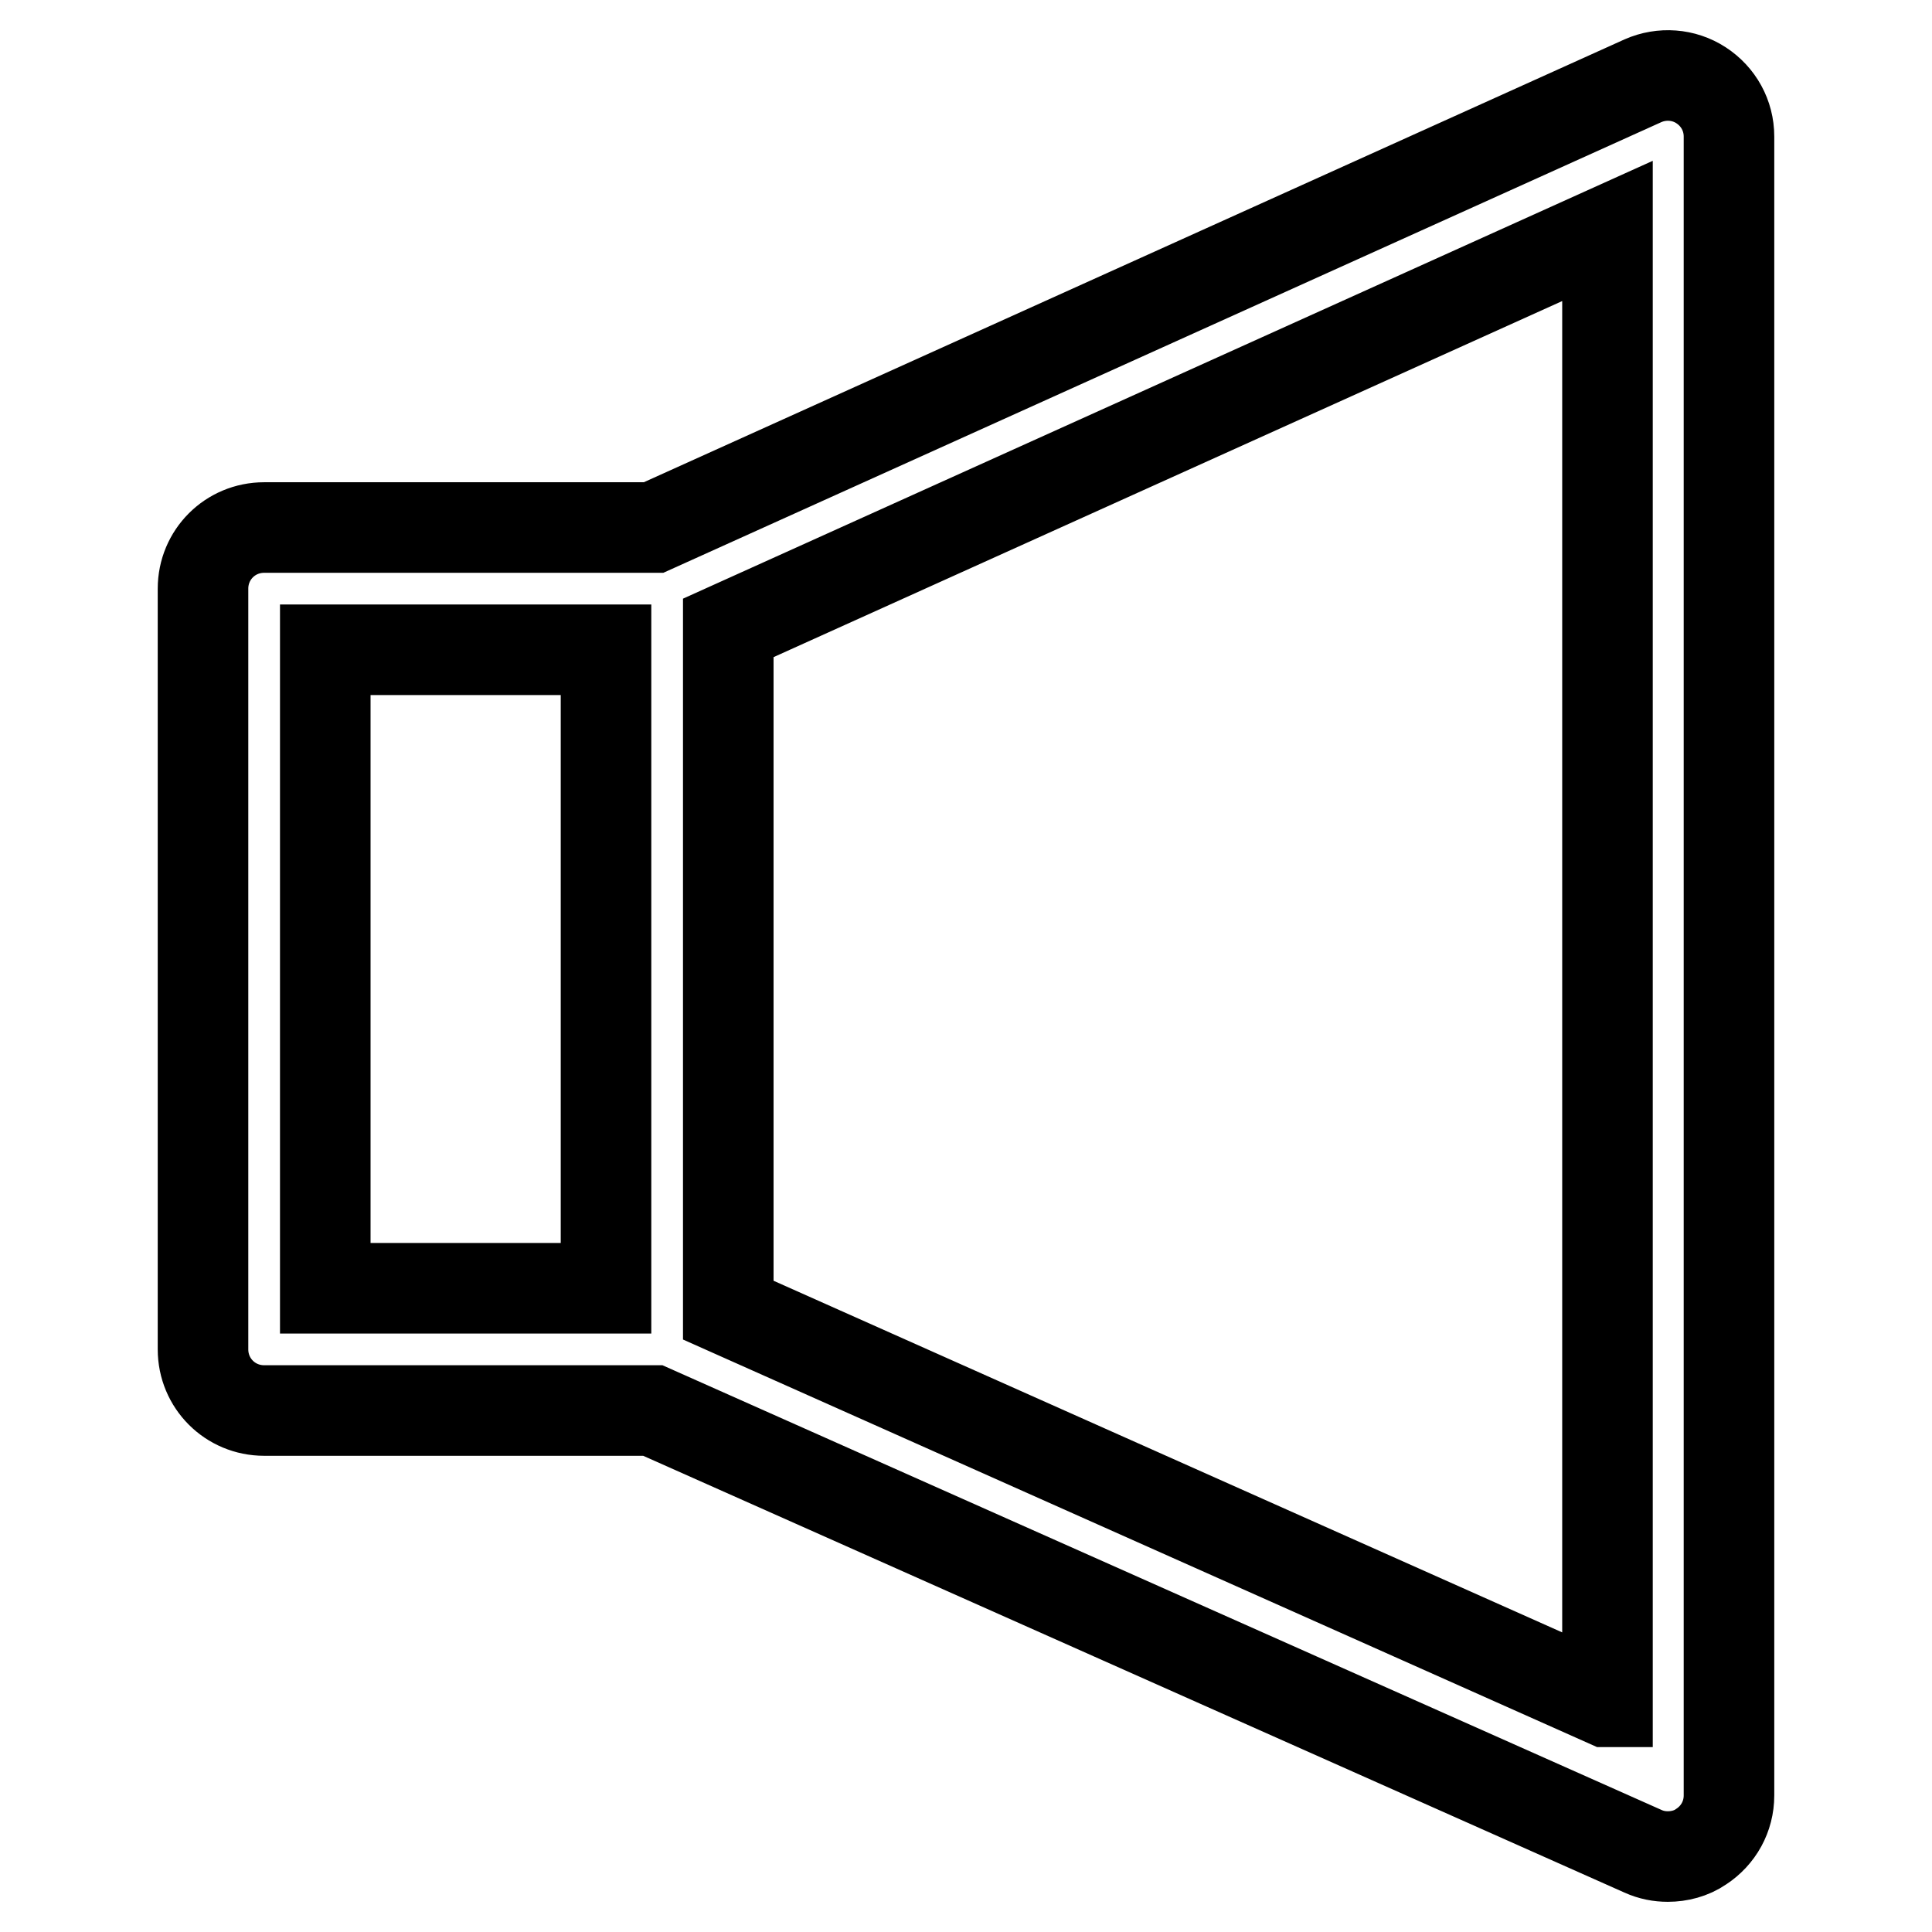 <?xml version="1.0" encoding="utf-8"?>
<!-- Svg Vector Icons : http://www.onlinewebfonts.com/icon -->
<!DOCTYPE svg PUBLIC "-//W3C//DTD SVG 1.1//EN" "http://www.w3.org/Graphics/SVG/1.1/DTD/svg11.dtd">
<svg version="1.1" xmlns="http://www.w3.org/2000/svg" xmlns:xlink="http://www.w3.org/1999/xlink" x="0px" y="0px" viewBox="0 0 256 256" enable-background="new 0 0 256 256" xml:space="preserve">
<g> <path stroke-width="12" fill-opacity="0" stroke="#000000"  d="M225.4,11.3c-2.3-1.5-5.2-1.7-7.7-0.6L86.6,69.9H35c-4.5,0-8.1,3.6-8.1,8.1v100.8c0,4.5,3.6,8.1,8.1,8.1 h51.5l131.2,58.4c1.1,0.5,2.2,0.7,3.3,0.7c1.5,0,3.1-0.4,4.4-1.3c2.3-1.5,3.7-4,3.7-6.8V18.1C229.1,15.3,227.7,12.8,225.4,11.3z  M80.3,170.7H43.1V86.1h37.2V170.7z M212.9,225.5L96.5,173.6V83.2l116.5-52.6V225.5z"/></g>
</svg>